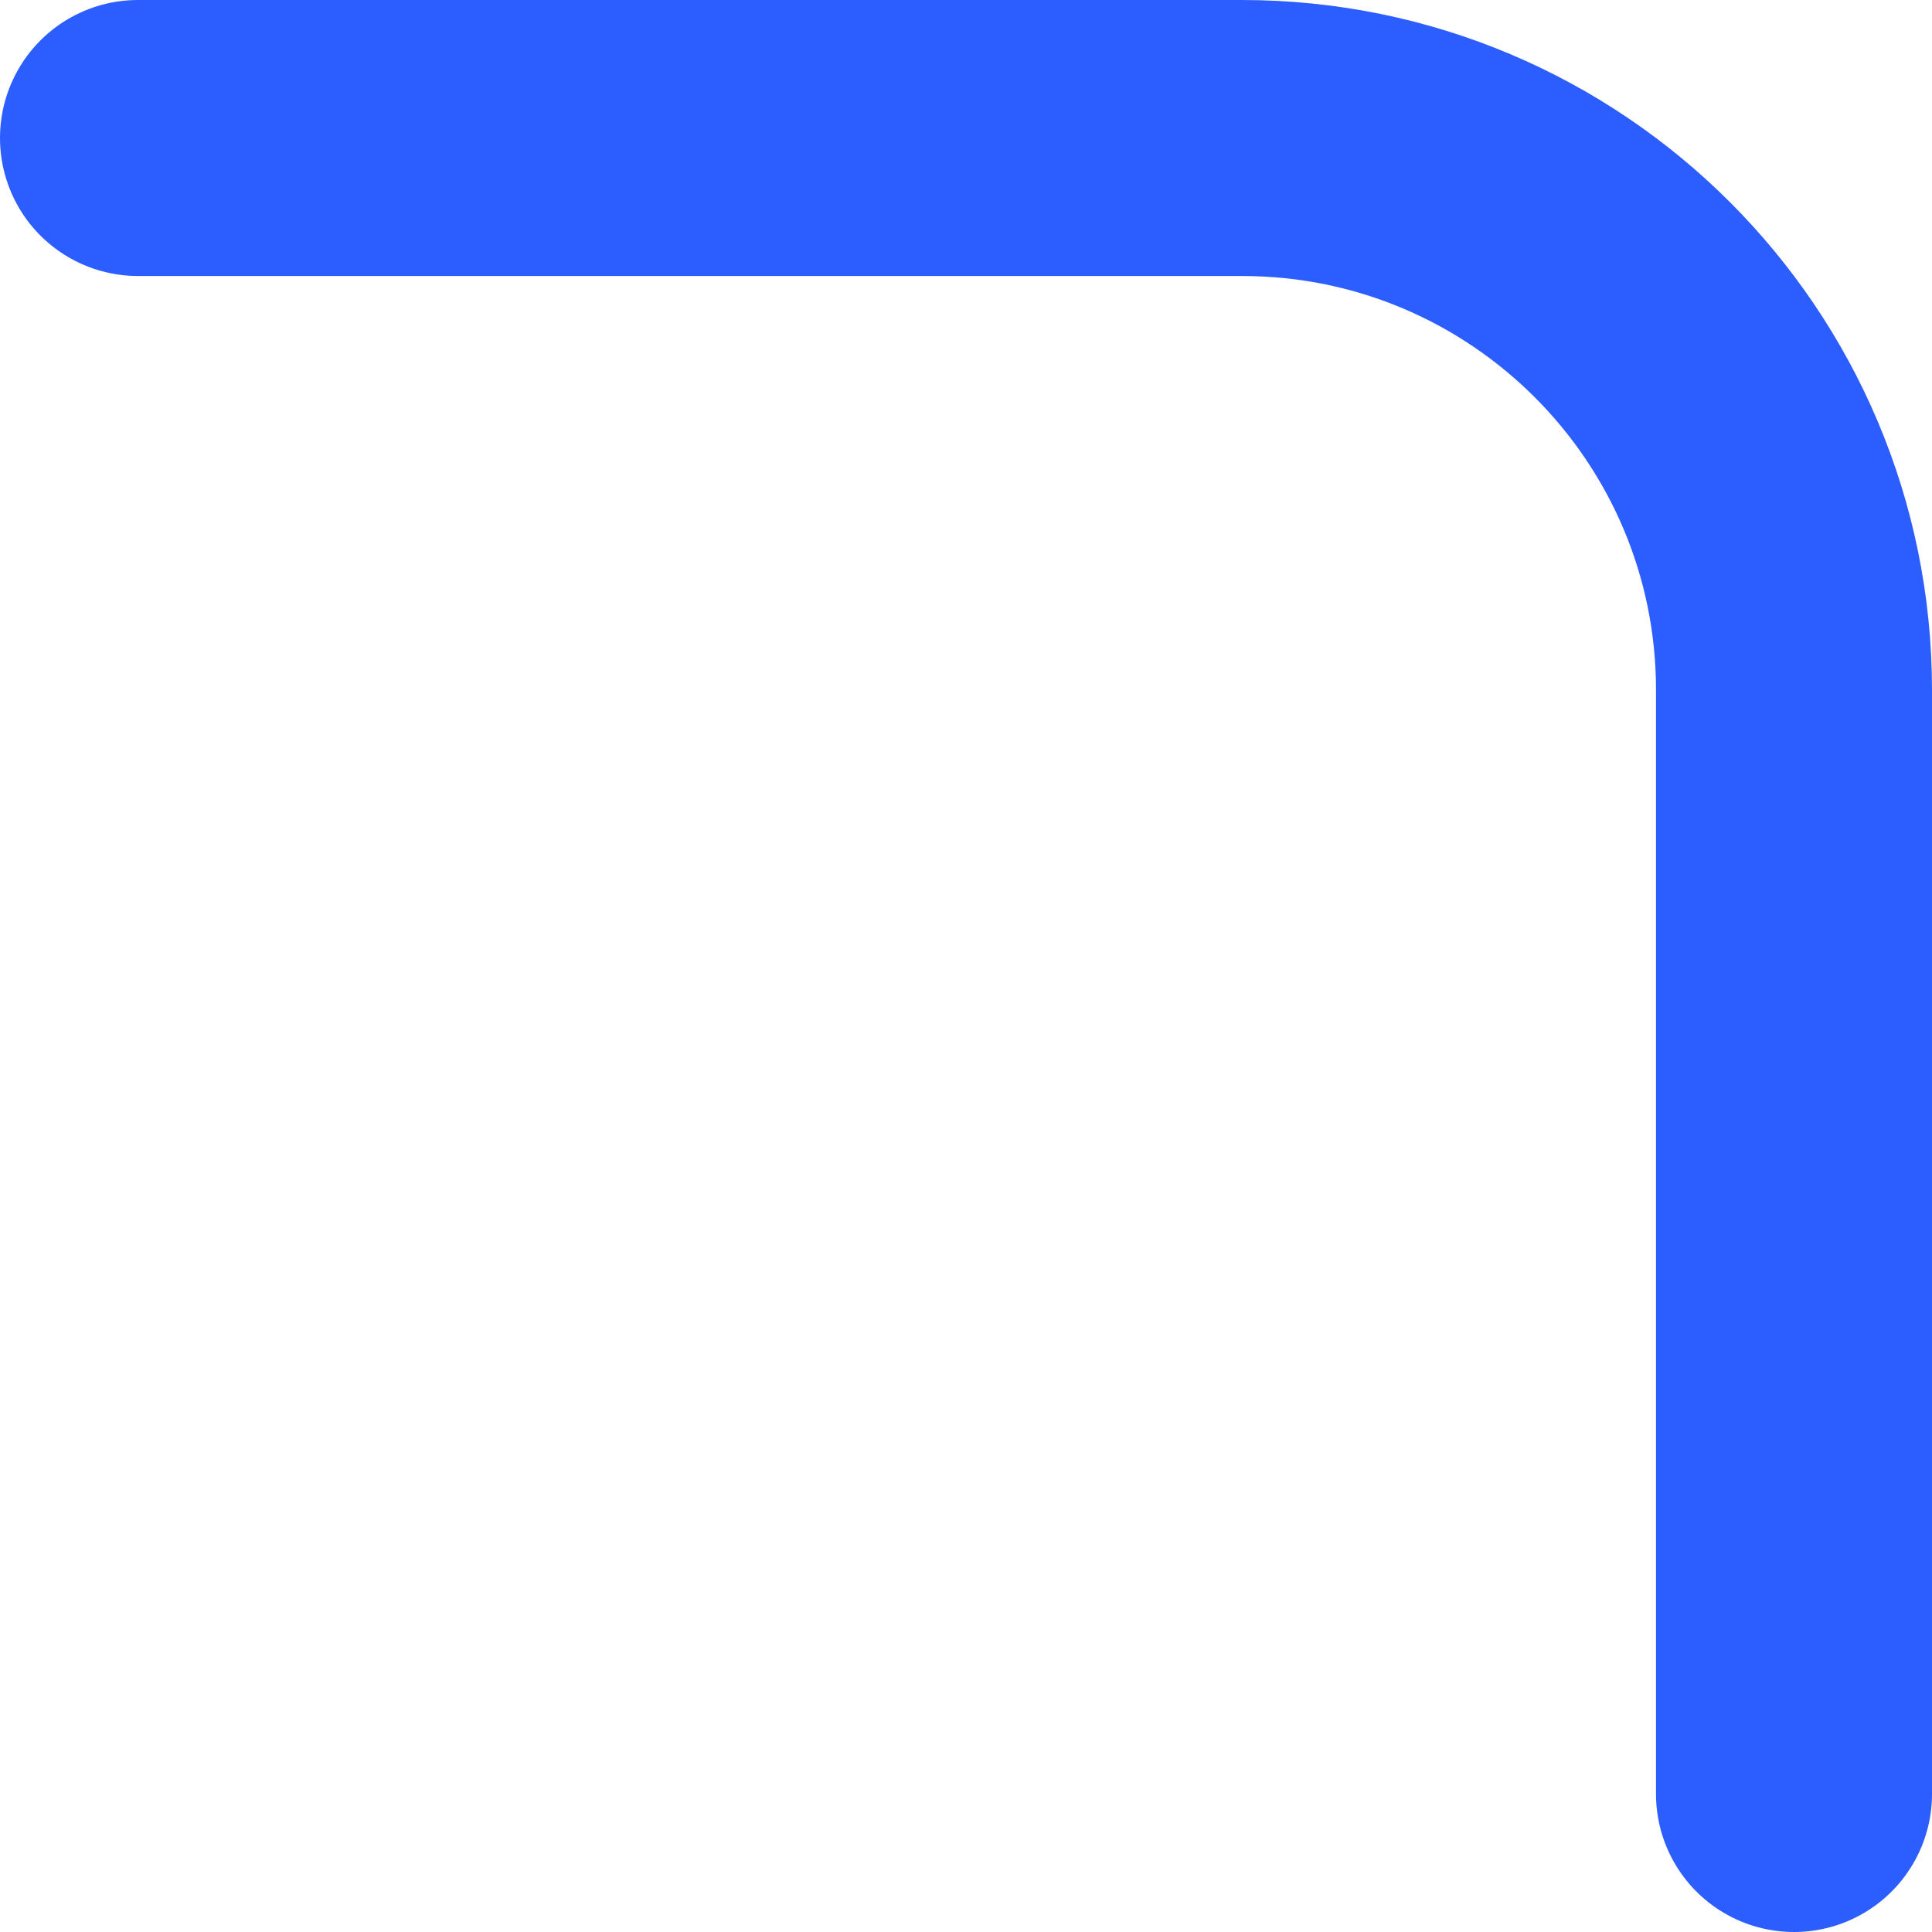 <?xml version="1.0" encoding="UTF-8"?> <svg xmlns="http://www.w3.org/2000/svg" width="14" height="14" viewBox="0 0 14 14" fill="none"> <path d="M13 13V5C13 2.791 11.209 1 9 1H1" stroke="#2C5EFF" stroke-width="2" stroke-linecap="round" stroke-linejoin="round"></path> </svg> 